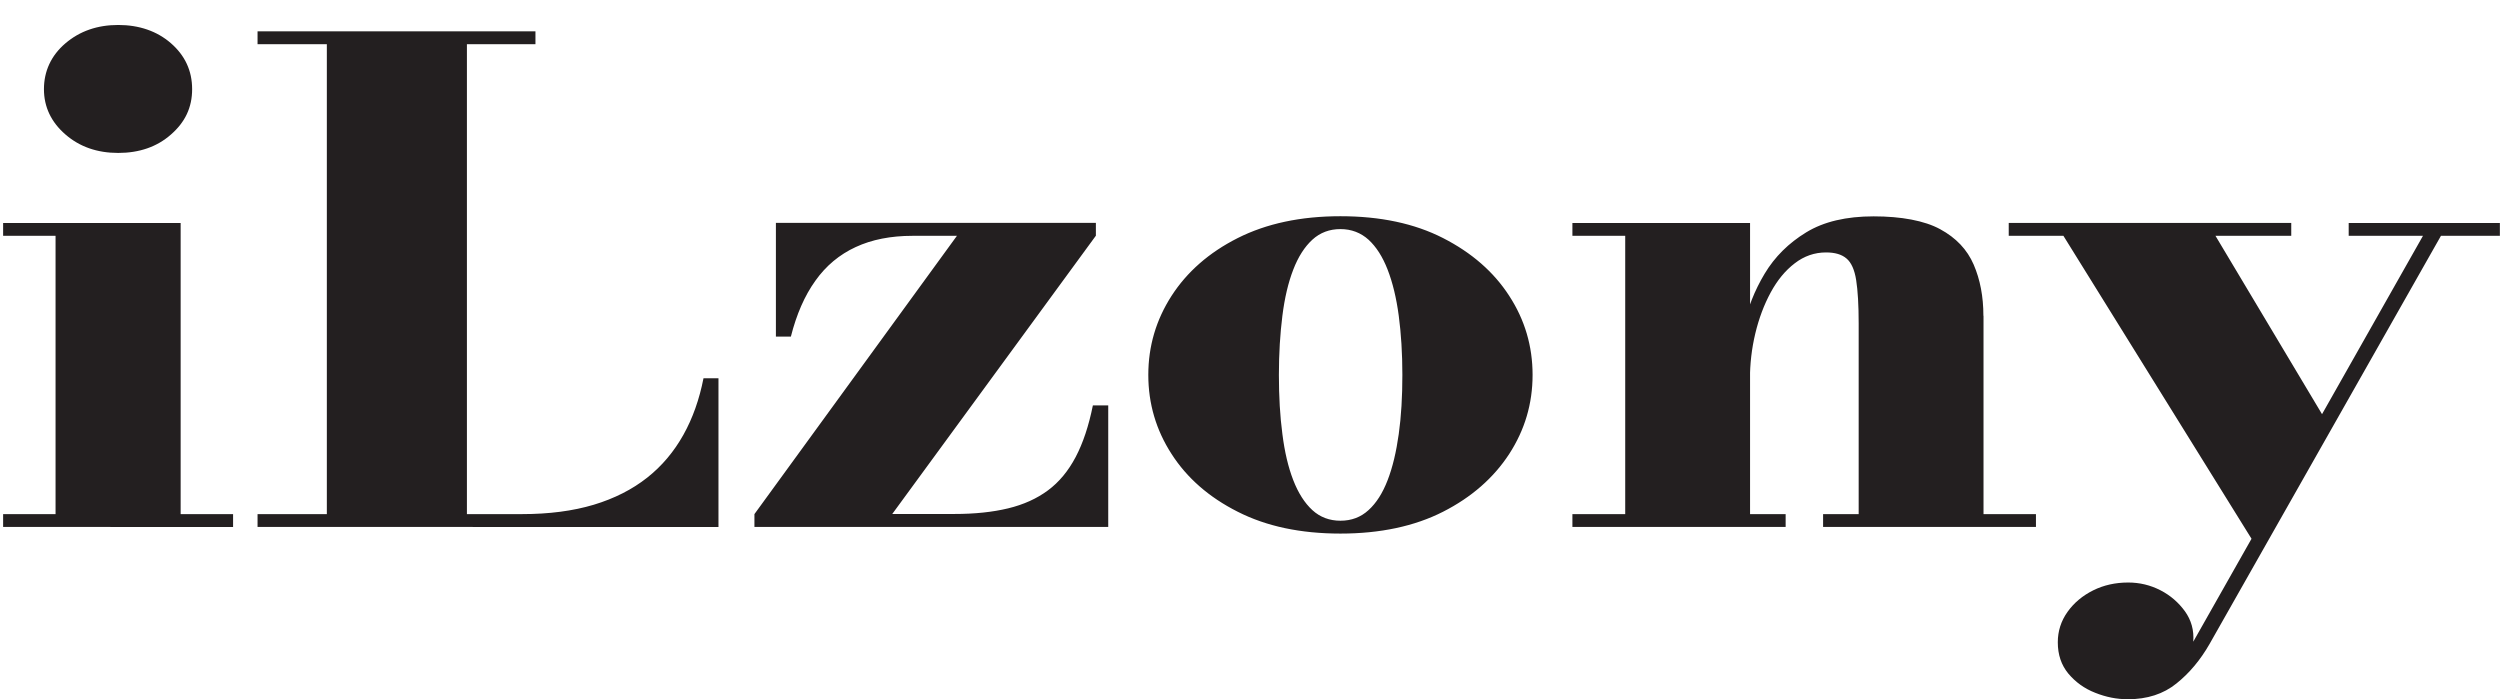 <svg viewBox="0 0 200.25 56" xmlns="http://www.w3.org/2000/svg" data-name="Layer 1" id="Layer_1">
  <defs>
    <style>
      .cls-1 {
        fill: none;
      }

      .cls-2 {
        fill: #231f20;
      }
    </style>
  </defs>
  <path d="m14.47,17.86v23.32h4.2v1.03H.25v-1.03h4.2v-22.29H.25v-1.03h14.23Zm-5-5.61c-1.68,0-3.09-.49-4.23-1.48s-1.72-2.2-1.72-3.63.57-2.69,1.72-3.67,2.56-1.47,4.23-1.47,3.11.49,4.23,1.47c1.12.98,1.69,2.2,1.69,3.67s-.56,2.64-1.69,3.63c-1.12.99-2.54,1.48-4.23,1.48Zm11.16,29.96v-1.03h5.55V3.54h-5.55v-1.03h22.26v1.03h-5.49v37.64h4.41c2.17,0,4.08-.25,5.75-.75,1.66-.5,3.09-1.23,4.28-2.17,1.19-.94,2.15-2.09,2.9-3.43s1.28-2.85,1.61-4.53h1.2v11.91H20.64Zm39.8,0v-1.03l16.22-22.29h-3.56c-1.74,0-3.26.3-4.55.9-1.3.6-2.38,1.5-3.23,2.7-.86,1.2-1.51,2.69-1.96,4.47h-1.2v-9.11h25.63v1.03l-16.31,22.29h4.97c1.64,0,3.07-.15,4.31-.45,1.24-.3,2.3-.78,3.19-1.44.89-.66,1.63-1.55,2.22-2.67.59-1.12,1.05-2.5,1.38-4.14h1.23v9.74h-28.33Zm46.94.53c-3.19,0-5.93-.58-8.23-1.75-2.3-1.16-4.07-2.71-5.3-4.63-1.24-1.92-1.86-4.03-1.86-6.33s.62-4.4,1.86-6.33c1.24-1.92,3-3.47,5.3-4.63,2.3-1.16,5.04-1.75,8.23-1.75s5.93.58,8.22,1.75,4.06,2.71,5.3,4.63c1.25,1.92,1.87,4.03,1.87,6.33s-.62,4.4-1.87,6.33c-1.25,1.92-3.02,3.47-5.3,4.63s-5.03,1.75-8.22,1.75Zm0-1.03c.88,0,1.63-.28,2.25-.85.62-.56,1.13-1.36,1.53-2.4.4-1.03.69-2.26.89-3.69s.29-3.01.29-4.74-.1-3.31-.29-4.74-.49-2.66-.89-3.69c-.4-1.03-.91-1.83-1.53-2.4-.62-.56-1.38-.85-2.25-.85s-1.63.28-2.25.85c-.62.57-1.13,1.36-1.53,2.4-.4,1.03-.69,2.26-.87,3.69-.18,1.43-.28,3.01-.28,4.74s.09,3.31.28,4.74c.18,1.43.47,2.66.87,3.69s.91,1.83,1.53,2.4c.62.57,1.38.85,2.25.85Zm32.81-23.85v23.32h2.85v1.03h-17.08v-1.03h4.23v-22.29h-4.23v-1.03h14.23Zm18.7,7.44v15.88h4.2v1.03h-17.05v-1.03h2.85v-15.27c0-1.48-.07-2.64-.2-3.47s-.39-1.41-.77-1.73c-.38-.33-.93-.49-1.64-.49-.92,0-1.76.29-2.51.87-.76.58-1.4,1.36-1.93,2.34-.53.98-.94,2.07-1.23,3.28-.29,1.21-.43,2.44-.43,3.69l-1.01.03c0-1.31.16-2.71.49-4.22.33-1.51.89-2.94,1.7-4.29.81-1.35,1.92-2.45,3.33-3.31s3.21-1.28,5.4-1.28,4.07.34,5.33,1.03c1.27.69,2.16,1.63,2.68,2.83.52,1.2.78,2.57.78,4.1Zm18.58-6.41l8.95,14.98-5.83,9.66-15.3-24.64h-4.38v-1.03h22.63v1.03h-6.07Zm22.78-1.03v1.03h-4.72l-18.55,32.72c-.72,1.25-1.59,2.3-2.64,3.14-1.04.84-2.34,1.26-3.89,1.26-.88,0-1.75-.17-2.62-.52-.87-.34-1.58-.86-2.15-1.54-.56-.68-.84-1.51-.84-2.5,0-.9.26-1.71.78-2.44s1.21-1.3,2.05-1.72,1.78-.63,2.81-.63c.92,0,1.78.21,2.58.62.8.41,1.45.98,1.96,1.68.51.71.74,1.52.67,2.44l18.4-32.51h-5.95v-1.03h12.11Z" class="cls-2"></path>
  <rect height="45.13" width="23.33" class="cls-1" data-name="&amp;lt;Slice&amp;gt;" id="_Slice_"></rect>
</svg>